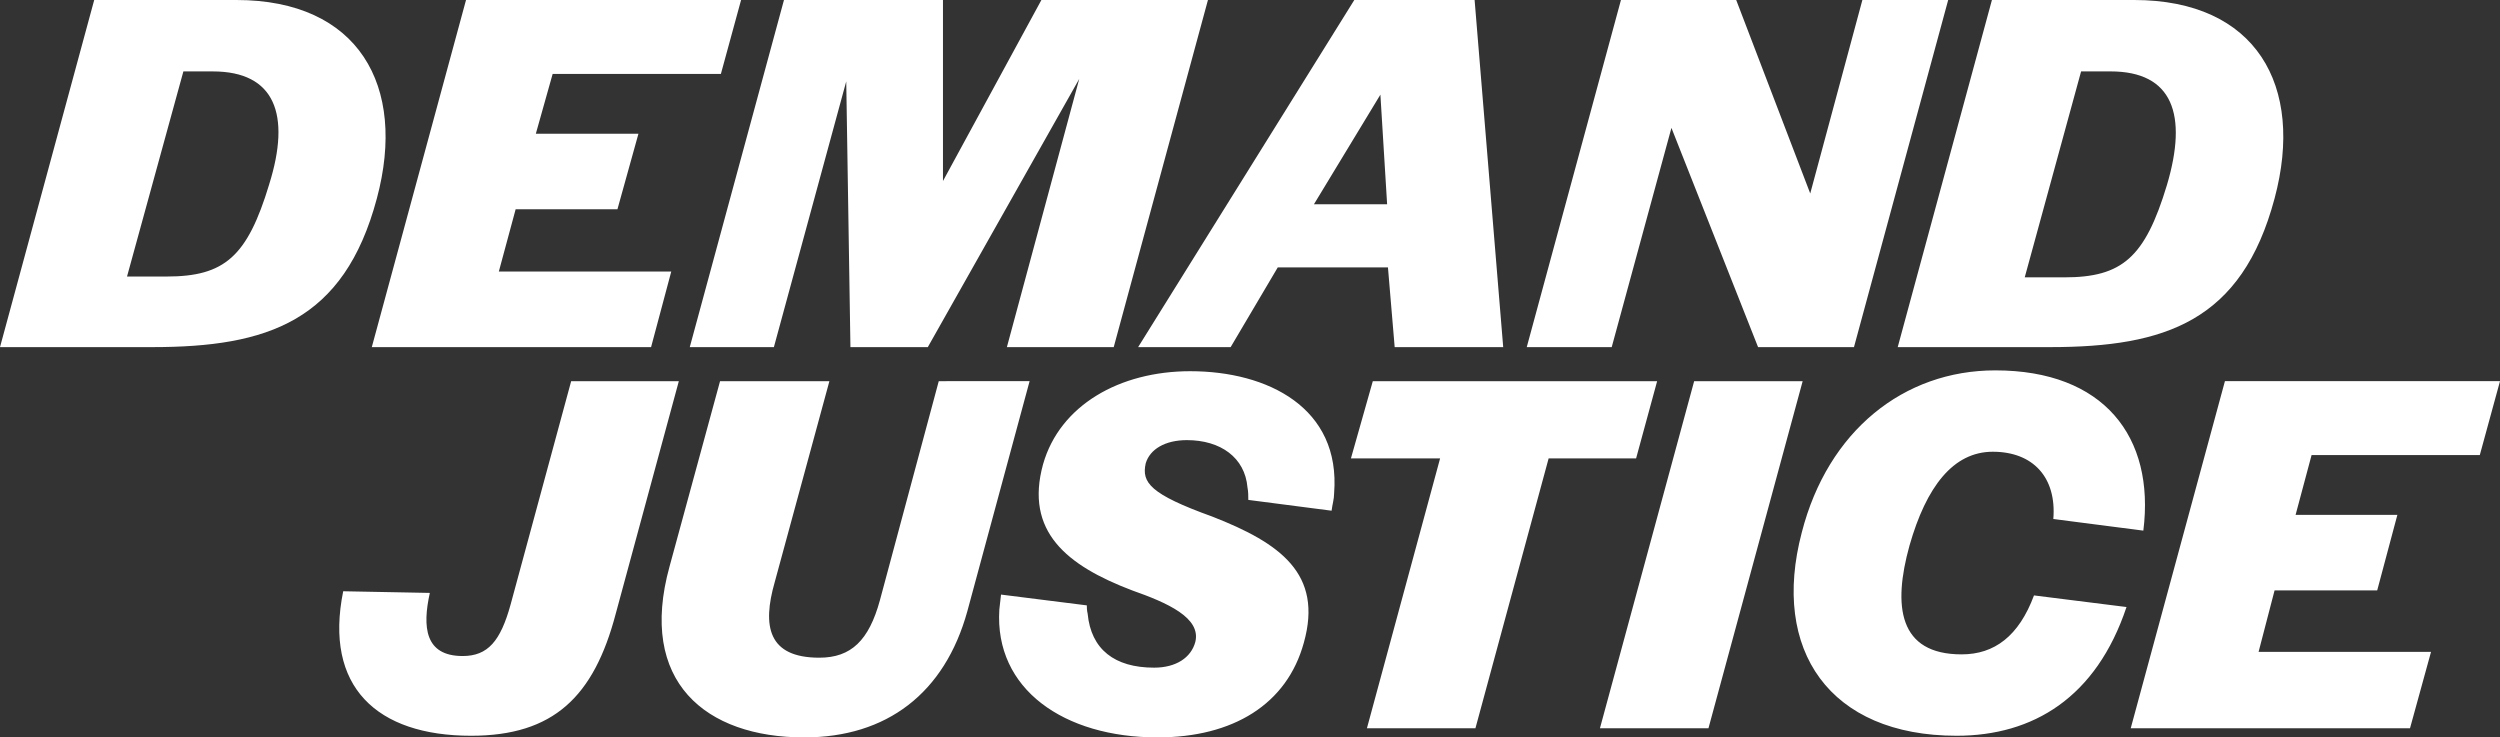 <?xml version="1.0" encoding="UTF-8"?> <svg xmlns="http://www.w3.org/2000/svg" width="139" height="41" fill="none" viewBox="0 0 139 41"><rect x="0" y="0" width="139" height="41" fill="#333333" stroke="none"/><path fill="#fff" d="M13.142 0H5.238L0 19.3h8.465c6.408 0 10.664-1.432 12.488-8.265C22.637 4.755 19.924 0 13.143 0m1.824 10.25c-1.216 4.017-2.478 5.125-5.706 5.125H7.062l3.134-11.404h1.637c3.46 0 4.35 2.4 3.133 6.279M36.2 19.3l1.122-4.202h-9.587l.935-3.463h5.66l1.168-4.201h-5.705l.935-3.325h9.354L41.204 0H25.911l-5.239 19.3zM43.028 19.3l4.023-14.775.233 14.774h4.303l8.419-14.913L55.983 19.3h5.94L67.162 0h-9.26l-5.473 10.065V0h-8.84l-5.238 19.3zM68.424 19.3l2.62-4.433h6.126l.374 4.432h6.034L81.988 0h-6.689L63.28 19.3zM76.75 5.263l.374 6.094h-4.069zM92.932 7.11l4.817 12.19h5.332L108.319 0h-4.771l-2.899 10.758L96.533 0h-6.408l-5.238 19.3h4.724zM113.978 19.3c6.408 0 10.664-1.432 12.488-8.265C128.149 4.755 125.437 0 118.655 0h-7.904l-5.238 19.3zm1.731-15.33h1.637c3.461 0 4.302 2.402 3.133 6.326-1.216 4.017-2.479 5.125-5.706 5.125h-2.198zM31.757 21.193l-3.368 12.42c-.56 2.031-1.262 2.862-2.665 2.862-2.105 0-2.245-1.616-1.825-3.509l-4.817-.092c-1.076 5.31 1.87 8.034 7.11 8.034 4.583 0 6.828-2.17 8.044-6.788l3.507-12.927zM52.195 21.193l-3.274 12.189c-.608 2.216-1.59 3.186-3.367 3.186-2.853 0-3.18-1.755-2.479-4.202l3.04-11.173h-6.08l-2.806 10.296C35.452 37.907 39.239 41 44.712 41c4.583 0 7.81-2.447 9.073-7.018l3.461-12.79zM66.18 20.639c-3.93 0-7.25 1.893-8.185 5.17-1.03 3.74 1.31 5.634 4.957 7.019 1.965.692 3.835 1.523 3.508 2.862-.234.878-1.076 1.432-2.292 1.432-2.198 0-3.507-1.016-3.695-3.001-.046-.185-.046-.37-.046-.462l-4.77-.6-.094.83c-.281 4.433 3.6 7.111 8.792 7.111 4.21 0 7.203-1.847 8.138-5.264 1.076-3.832-1.31-5.54-5.098-7.017-3.46-1.247-3.928-1.894-3.694-2.956.233-.784 1.075-1.292 2.291-1.292 1.871 0 3.227.97 3.368 2.631.046.231.046.462.046.693l4.63.6c.047-.37.141-.646.141-.97.374-4.755-3.695-6.786-7.998-6.786M92.137 21.193H76.328l-1.216 4.293h4.958l-4.069 15.006h6.033l4.07-15.005h4.863zM94.195 21.193l-5.239 19.3h6.034l5.238-19.3zM109.067 36.383c-3.507 0-3.835-2.678-2.899-6.049.935-3.278 2.432-5.217 4.63-5.217 2.245 0 3.554 1.431 3.367 3.74l5.005.646c.654-5.217-2.199-8.91-8.232-8.91-5.098 0-9.307 3.37-10.757 9.003-1.73 6.556 1.544 11.312 8.606 11.312 4.256 0 7.764-2.124 9.447-7.157l-5.144-.646c-.842 2.262-2.199 3.278-4.023 3.278M137.877 25.302l1.123-4.11h-15.294l-5.238 19.3h15.528l1.169-4.248h-9.588l.889-3.416h5.706l1.122-4.202h-5.659l.889-3.324z"></path></svg> 